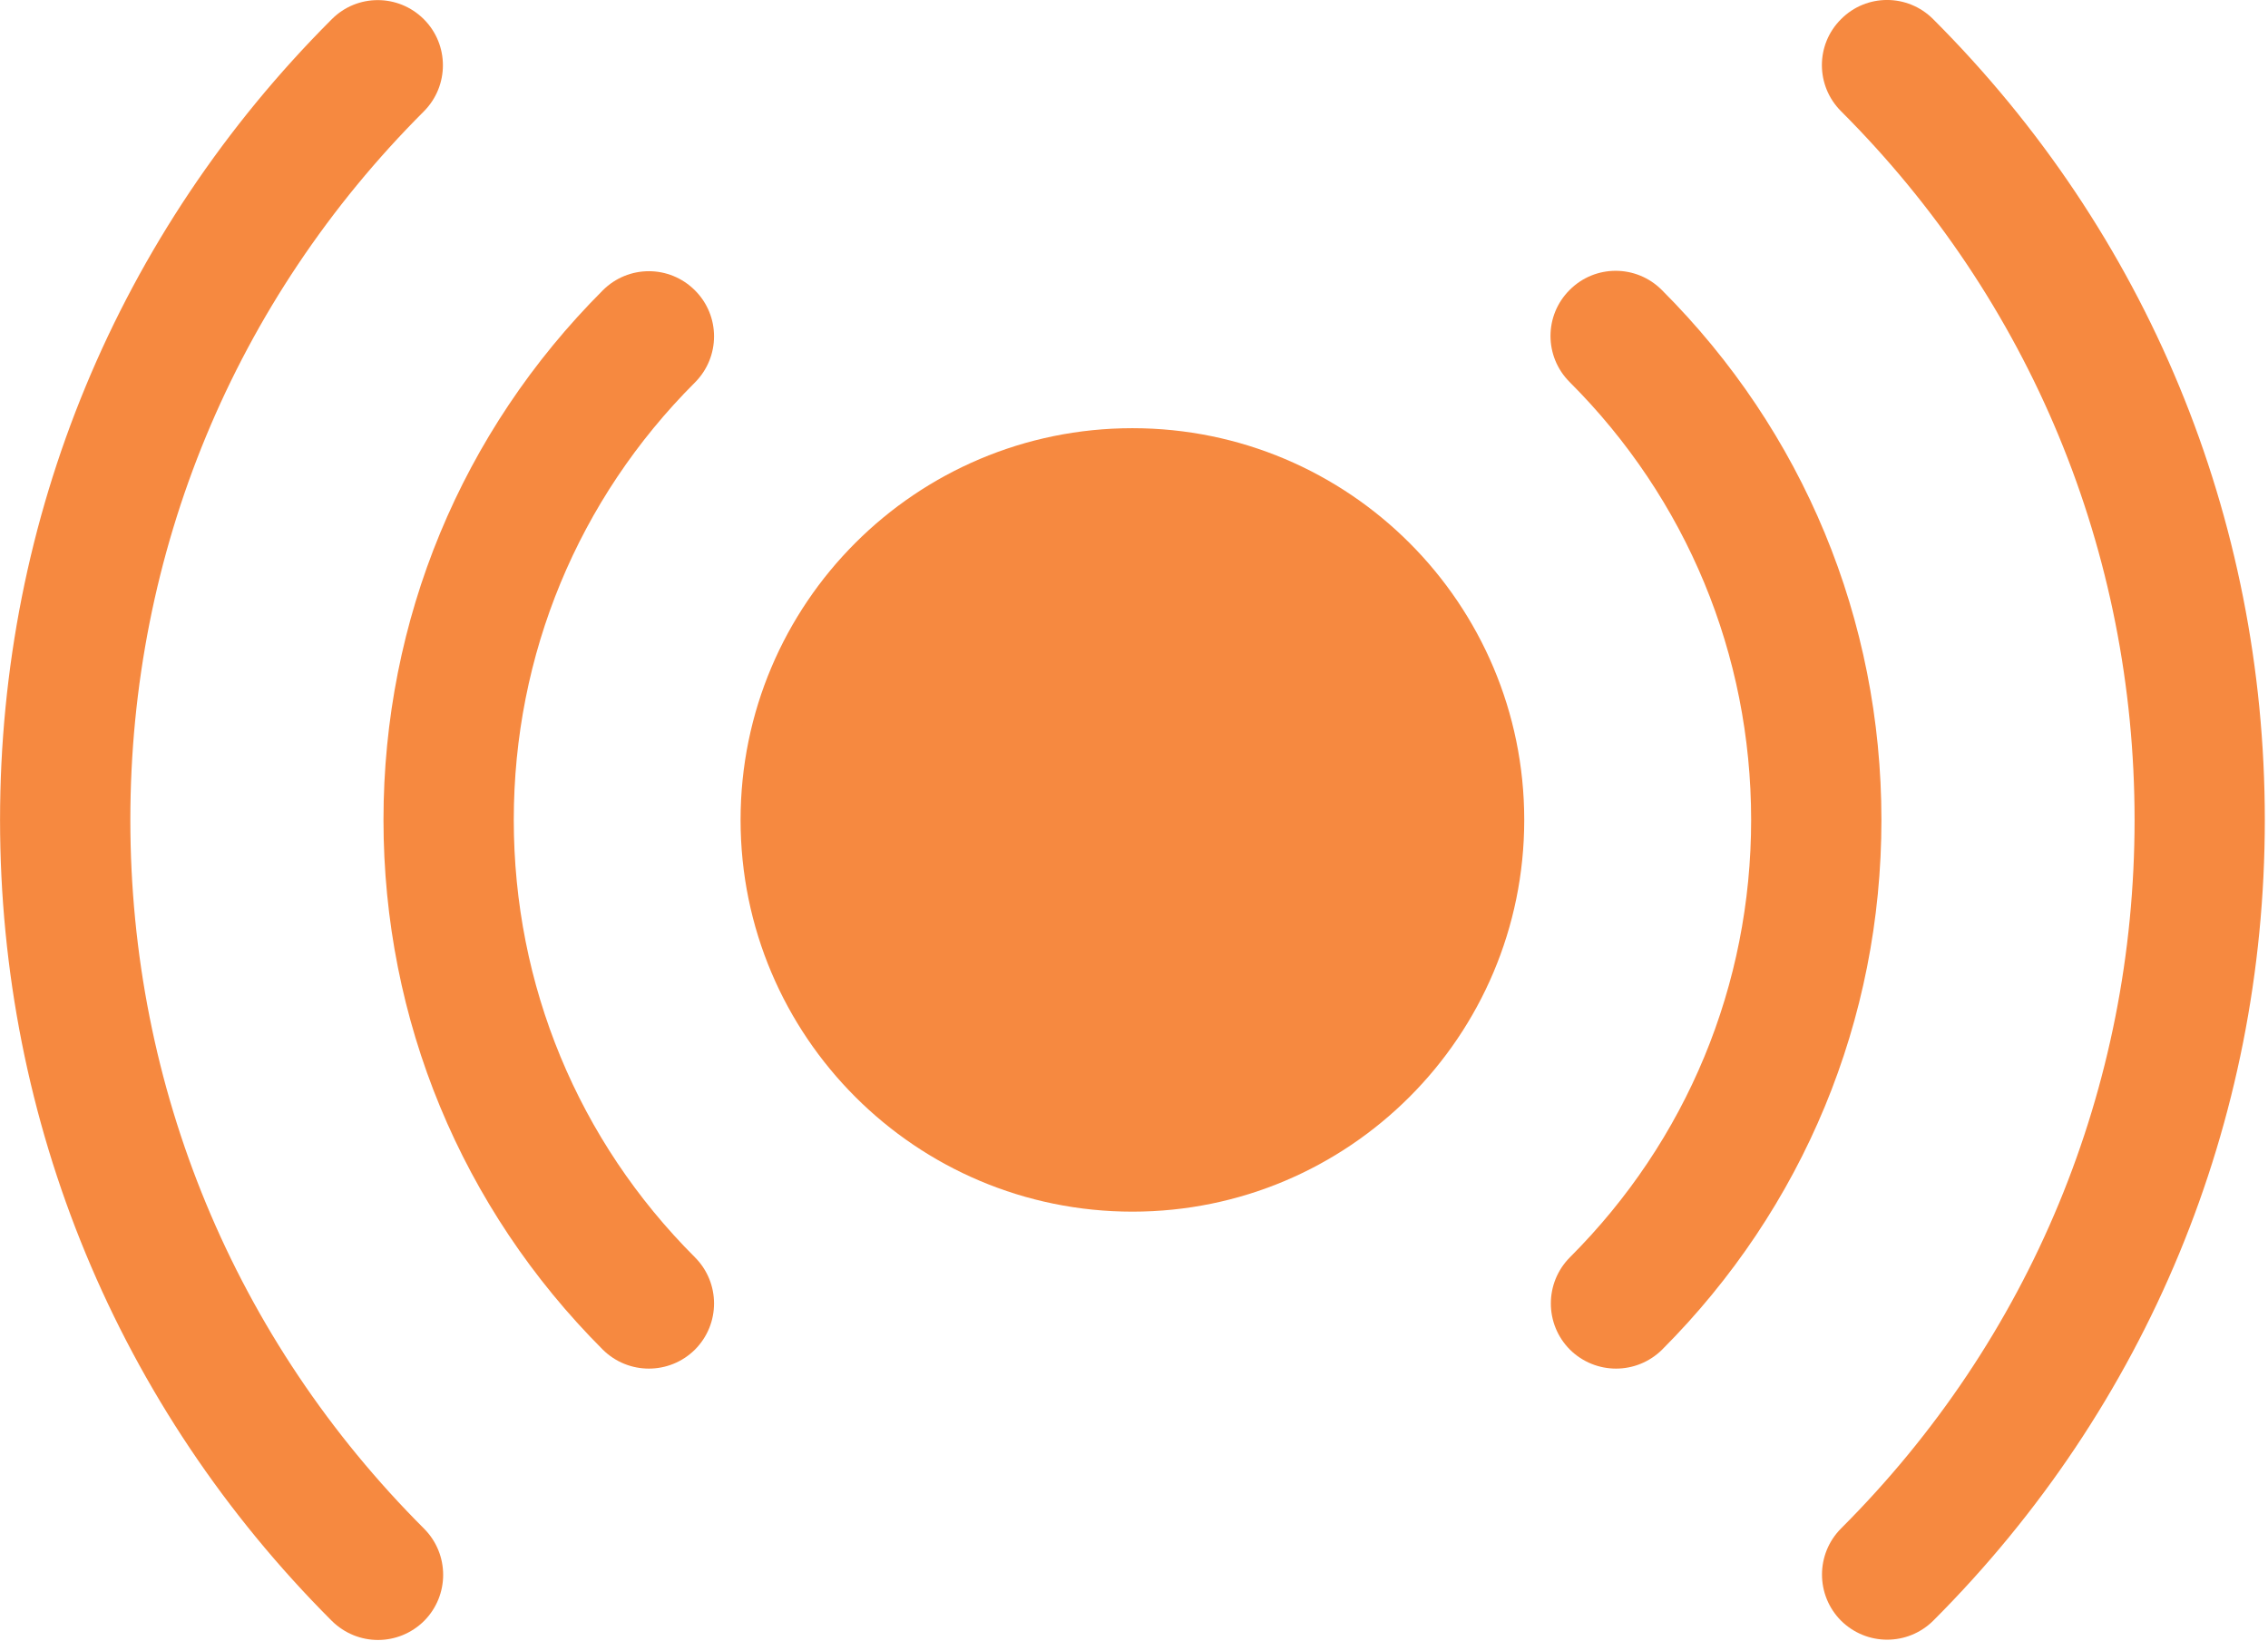 <?xml version="1.0" encoding="UTF-8"?>
<svg width="47px" height="34px" viewBox="0 0 47 34" version="1.1" xmlns="http://www.w3.org/2000/svg" xmlns:xlink="http://www.w3.org/1999/xlink">
    <!-- Generator: Sketch 45 (43475) - http://www.bohemiancoding.com/sketch -->
    <title>Page 1</title>
    <desc>Created with Sketch.</desc>
    <defs></defs>
    <g id="Page-1" stroke="none" stroke-width="1" fill="none" fill-rule="evenodd">
        <g id="High_Res_Desktop-HD" transform="translate(-896, -681)" fill="#F68940">
            <g id="Page-1" transform="translate(896, 681)">
                <path d="M39.108,33.982 C38.762,33.982 38.417,33.85 38.152,33.588 C37.626,33.059 37.626,32.206 38.152,31.677 C42.078,27.754 44.235,22.54 44.235,16.992 C44.235,11.442 42.075,6.225 38.152,2.305 C37.623,1.776 37.623,0.923 38.152,0.397 C38.678,-0.133 39.532,-0.133 40.061,0.397 C44.494,4.827 46.934,10.721 46.934,16.992 C46.934,23.261 44.494,29.155 40.063,33.588 C39.799,33.85 39.453,33.982 39.108,33.982" id="Fill-3"></path>
                <path d="M7.833,33.988 C7.488,33.988 7.142,33.855 6.877,33.593 C2.444,29.16 0.001,23.264 0.001,16.992 C0.001,10.723 2.442,4.83 6.875,0.399 C7.401,-0.13 8.254,-0.13 8.784,0.399 C9.31,0.926 9.31,1.779 8.784,2.308 C4.858,6.231 2.701,11.444 2.701,16.992 C2.701,22.543 4.861,27.759 8.789,31.682 C9.315,32.211 9.315,33.064 8.789,33.593 C8.524,33.855 8.179,33.988 7.833,33.988" id="Fill-7"></path>
                <path d="M33.489,28.364 C33.144,28.364 32.798,28.232 32.533,27.97 C32.007,27.441 32.007,26.587 32.533,26.058 C34.955,23.637 36.289,20.416 36.289,16.992 C36.289,13.566 34.952,10.34 32.528,7.918 C31.999,7.389 31.999,6.536 32.528,6.009 C33.055,5.48 33.908,5.48 34.437,6.009 C37.372,8.941 38.989,12.843 38.989,16.992 C38.989,21.137 37.374,25.035 34.445,27.97 C34.18,28.232 33.835,28.364 33.489,28.364" id="Fill-11"></path>
                <path d="M13.446,28.364 C13.101,28.364 12.755,28.232 12.491,27.97 C9.561,25.038 7.947,21.139 7.947,16.992 C7.947,12.845 9.561,8.95 12.491,6.018 C13.02,5.488 13.873,5.488 14.402,6.018 C14.929,6.544 14.929,7.397 14.402,7.926 C11.98,10.345 10.647,13.569 10.647,16.992 C10.647,20.418 11.98,23.639 14.402,26.058 C14.929,26.587 14.929,27.441 14.402,27.97 C14.138,28.232 13.792,28.364 13.446,28.364" id="Fill-15"></path>
                <path d="M31.087,16.993 C31.087,21.202 27.675,24.611 23.468,24.611 C19.259,24.611 15.847,21.202 15.847,16.993 C15.847,12.784 19.259,9.374 23.468,9.374 C27.675,9.374 31.087,12.784 31.087,16.993" id="Fill-17" stroke="#F68940"></path>
            </g>
        </g>
    </g>
</svg>